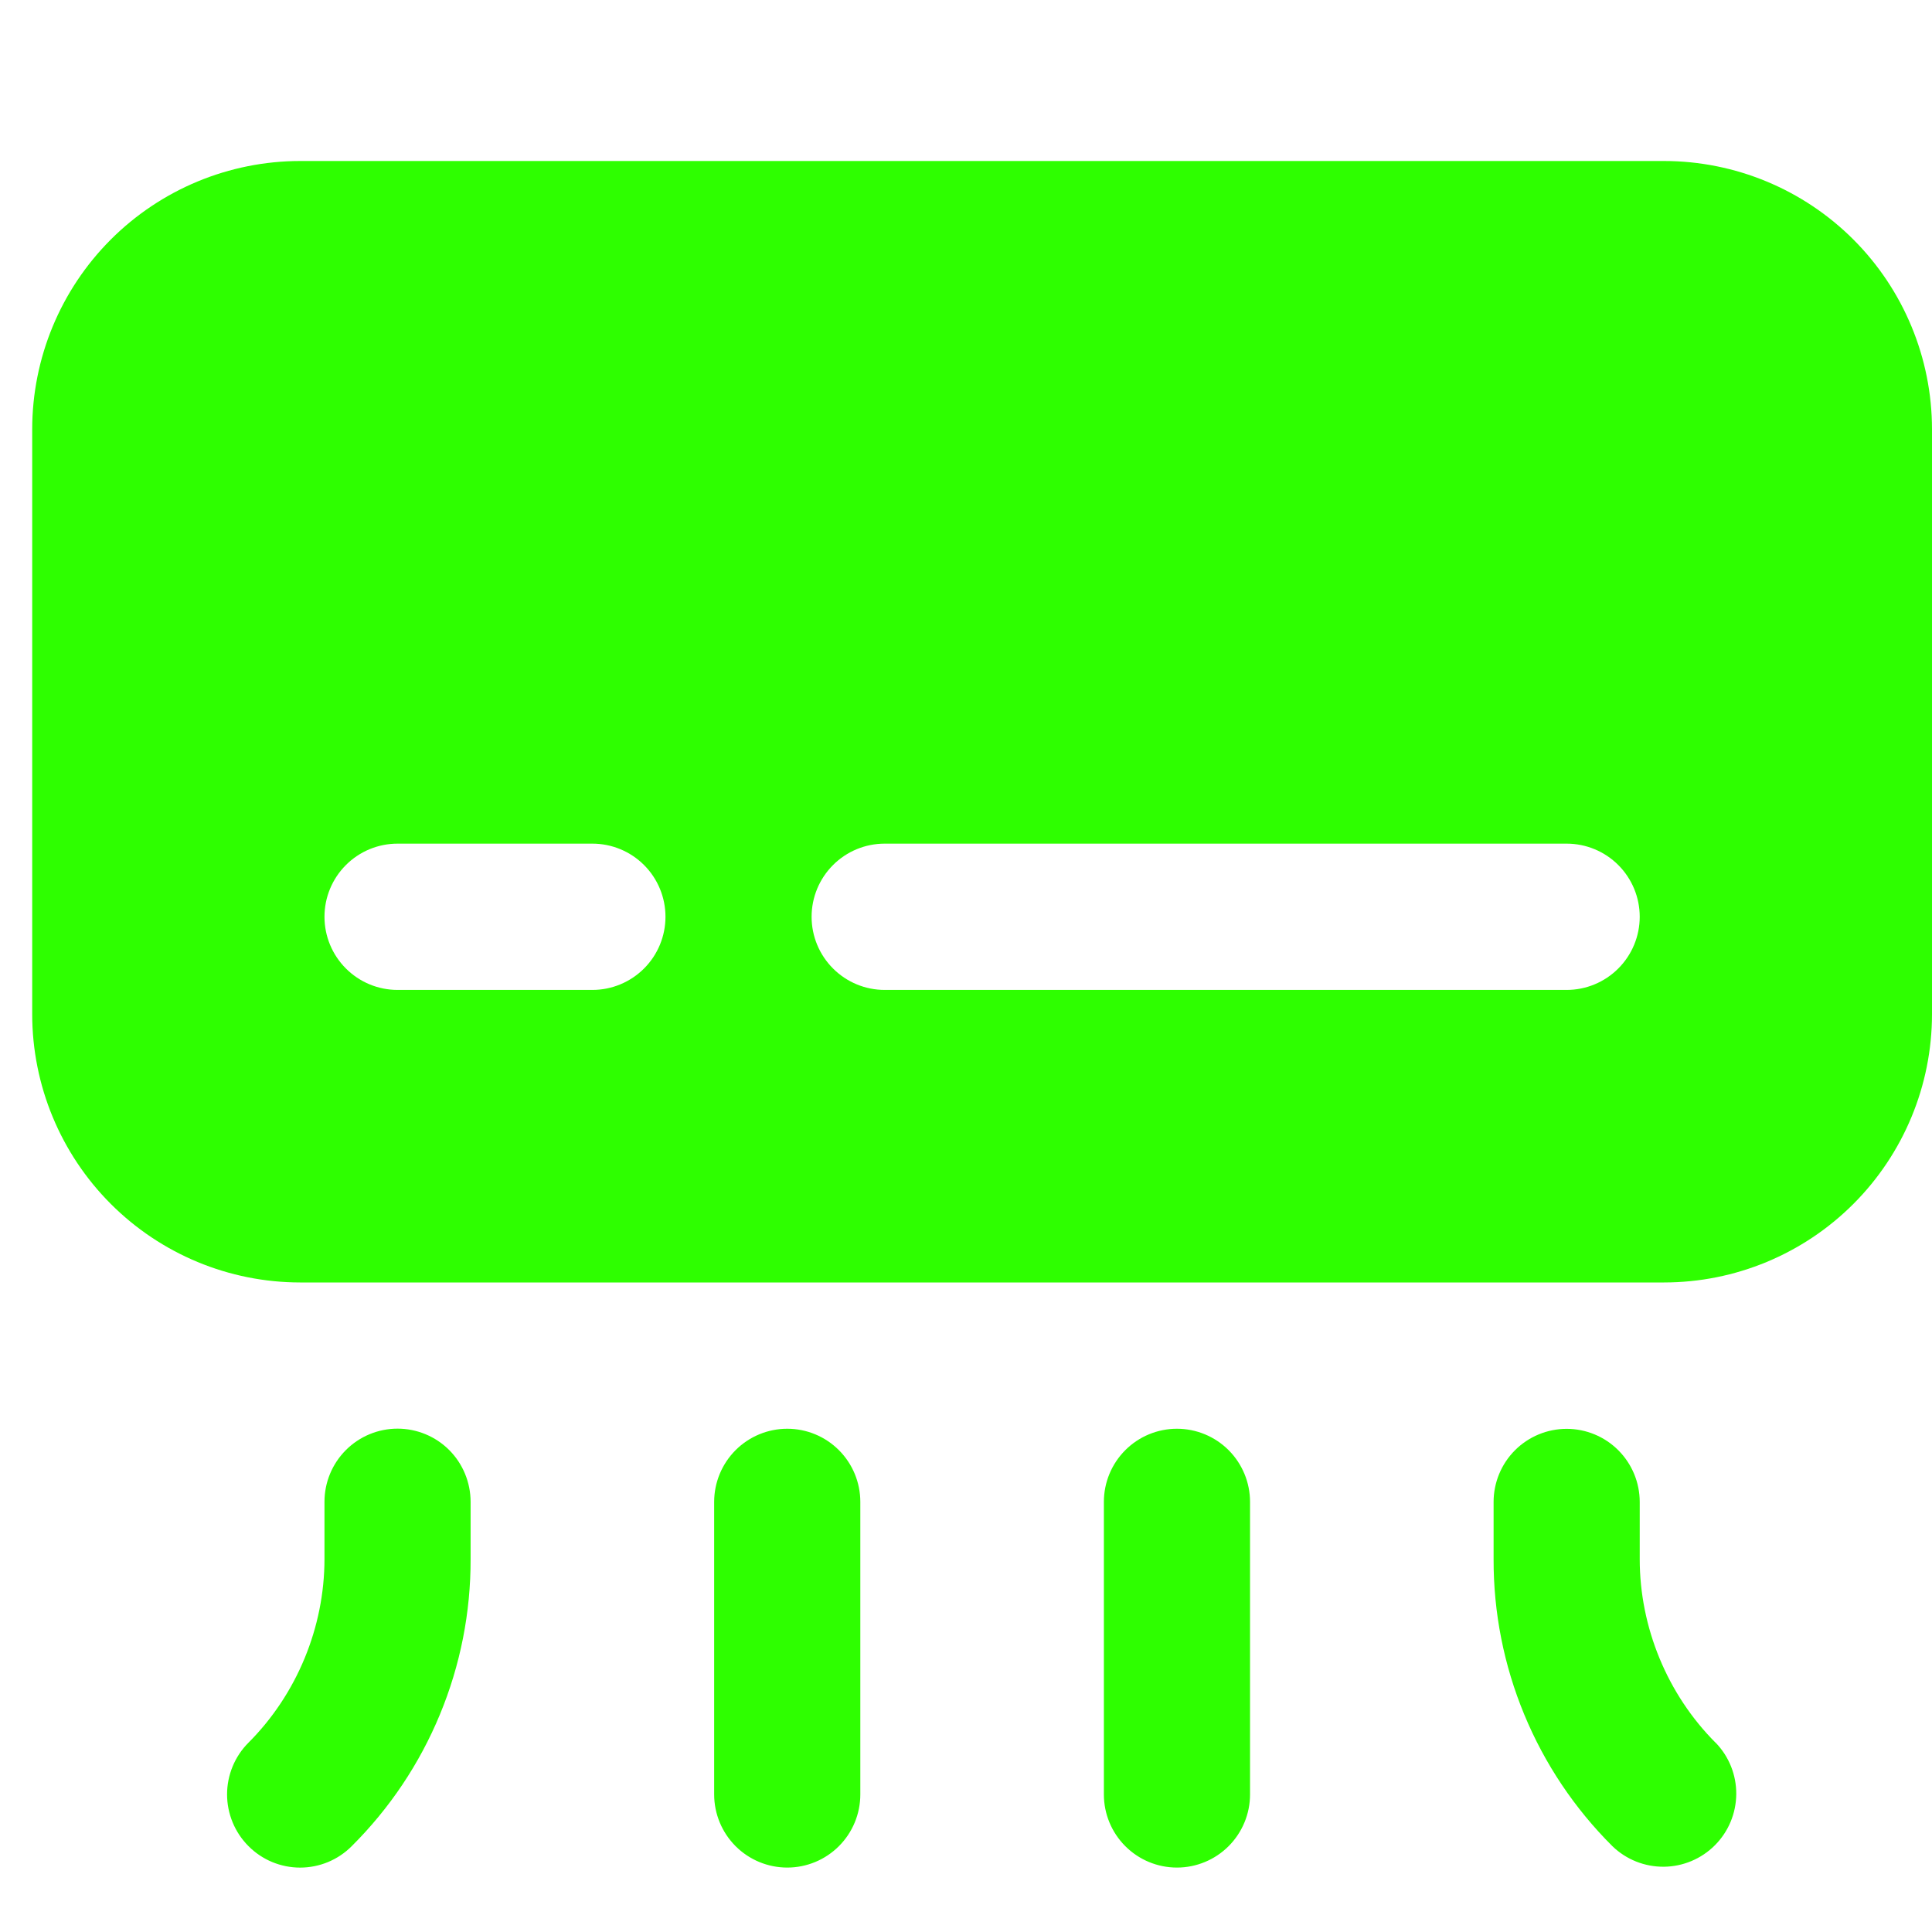 <?xml version="1.0" encoding="UTF-8"?>
<svg xmlns="http://www.w3.org/2000/svg" width="60" height="60" viewBox="0 0 60 60" fill="none">
  <path d="M51.679 5H9.321C7.114 5.002 4.999 5.88 3.439 7.441C1.879 9.003 1.002 11.12 1 13.329V31.5C1.002 33.708 1.879 35.825 3.439 37.387C4.999 38.949 7.114 39.827 9.321 39.828H51.679C53.886 39.827 56.001 38.949 57.561 37.387C59.121 35.825 59.998 33.708 60 31.5V13.329C59.998 11.12 59.121 9.003 57.561 7.441C56.001 5.88 53.886 5.002 51.679 5ZM18.398 30.743H12.346C11.744 30.743 11.167 30.503 10.742 30.077C10.316 29.651 10.077 29.074 10.077 28.471C10.077 27.869 10.316 27.291 10.742 26.865C11.167 26.439 11.744 26.2 12.346 26.2H18.398C18.999 26.2 19.576 26.439 20.002 26.865C20.428 27.291 20.667 27.869 20.667 28.471C20.667 29.074 20.428 29.651 20.002 30.077C19.576 30.503 18.999 30.743 18.398 30.743ZM48.654 30.743H27.474C26.872 30.743 26.295 30.503 25.87 30.077C25.444 29.651 25.205 29.074 25.205 28.471C25.205 27.869 25.444 27.291 25.87 26.865C26.295 26.439 26.872 26.2 27.474 26.2H48.654C49.256 26.2 49.833 26.439 50.258 26.865C50.684 27.291 50.923 27.869 50.923 28.471C50.923 29.074 50.684 29.651 50.258 30.077C49.833 30.503 49.256 30.743 48.654 30.743ZM14.615 46.642V48.417C14.62 50.074 14.296 51.715 13.662 53.245C13.029 54.776 12.098 56.165 10.924 57.333C10.714 57.545 10.464 57.712 10.189 57.827C9.914 57.941 9.618 58 9.321 58C9.023 58 8.727 57.941 8.452 57.827C8.177 57.712 7.927 57.545 7.717 57.333C7.506 57.122 7.339 56.872 7.225 56.596C7.111 56.32 7.052 56.025 7.052 55.727C7.052 55.428 7.111 55.133 7.225 54.857C7.339 54.581 7.506 54.331 7.717 54.12C9.218 52.618 10.077 50.537 10.077 48.414V46.639C10.077 46.037 10.316 45.459 10.742 45.033C11.167 44.607 11.744 44.368 12.346 44.368C12.948 44.368 13.525 44.607 13.951 45.033C14.376 45.459 14.615 46.04 14.615 46.642ZM53.283 54.123C53.697 54.551 53.926 55.125 53.921 55.72C53.916 56.316 53.678 56.886 53.257 57.307C52.837 57.728 52.267 57.968 51.672 57.973C51.077 57.978 50.504 57.75 50.076 57.336C48.902 56.168 47.971 54.779 47.338 53.248C46.704 51.718 46.38 50.077 46.385 48.42V46.645C46.385 46.043 46.624 45.465 47.049 45.039C47.475 44.613 48.052 44.374 48.654 44.374C49.256 44.374 49.833 44.613 50.258 45.039C50.684 45.465 50.923 46.043 50.923 46.645V48.42C50.923 50.543 51.782 52.624 53.283 54.126V54.123ZM26.718 46.642V55.728C26.718 56.331 26.479 56.908 26.053 57.334C25.628 57.76 25.051 57.999 24.449 57.999C23.847 57.999 23.27 57.76 22.844 57.334C22.419 56.908 22.179 56.331 22.179 55.728V46.642C22.179 46.04 22.419 45.462 22.844 45.036C23.27 44.61 23.847 44.371 24.449 44.371C25.051 44.371 25.628 44.61 26.053 45.036C26.479 45.462 26.718 46.04 26.718 46.642ZM38.821 46.642V55.728C38.821 56.331 38.581 56.908 38.156 57.334C37.73 57.76 37.153 57.999 36.551 57.999C35.949 57.999 35.372 57.76 34.947 57.334C34.521 56.908 34.282 56.331 34.282 55.728V46.642C34.282 46.04 34.521 45.462 34.947 45.036C35.372 44.61 35.949 44.371 36.551 44.371C37.153 44.371 37.73 44.61 38.156 45.036C38.581 45.462 38.821 46.04 38.821 46.642Z" fill="#2EFF00"></path>
</svg>
